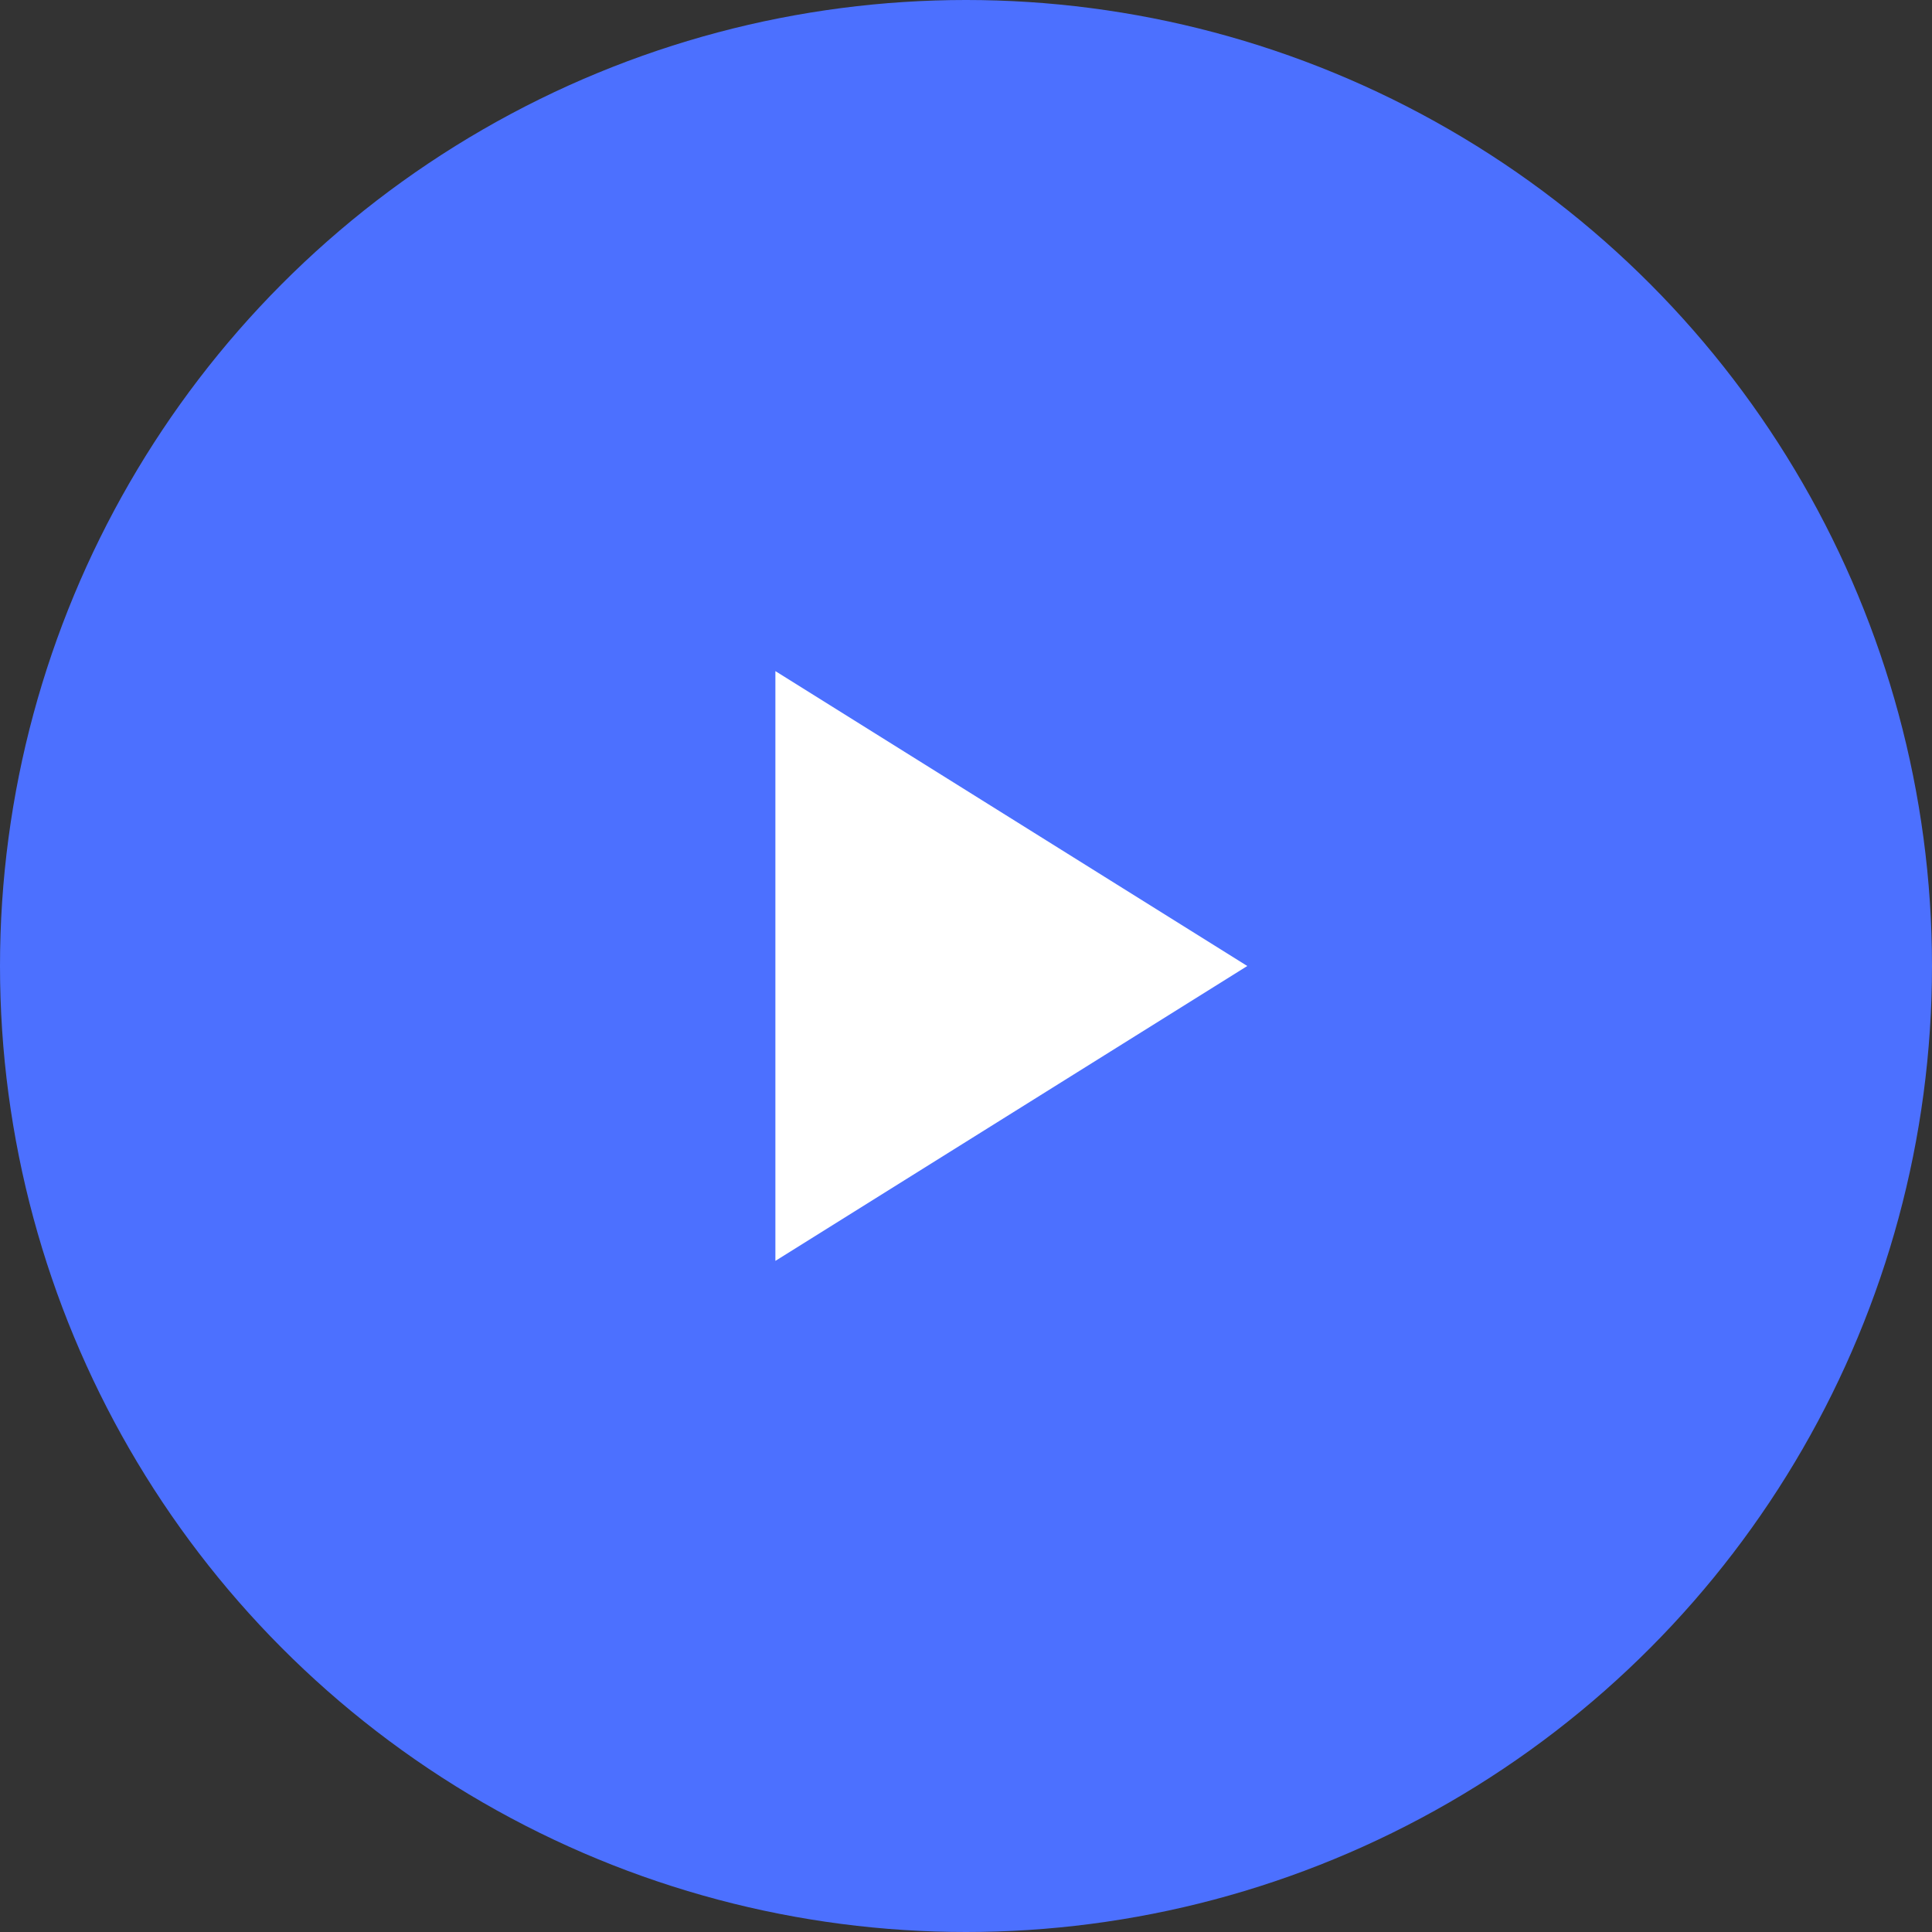 <?xml version="1.0" encoding="UTF-8"?> <svg xmlns="http://www.w3.org/2000/svg" width="261" height="261" viewBox="0 0 261 261" fill="none"><rect x="0" y="0" width="261" height="261" fill="#333333" stroke="none"/> <circle cx="130.5" cy="130.5" r="130.5" fill="#4C70FF"></circle> <path d="M168.5 130.5L104.75 170.337V90.663L168.5 130.5Z" fill="white"></path> </svg> 